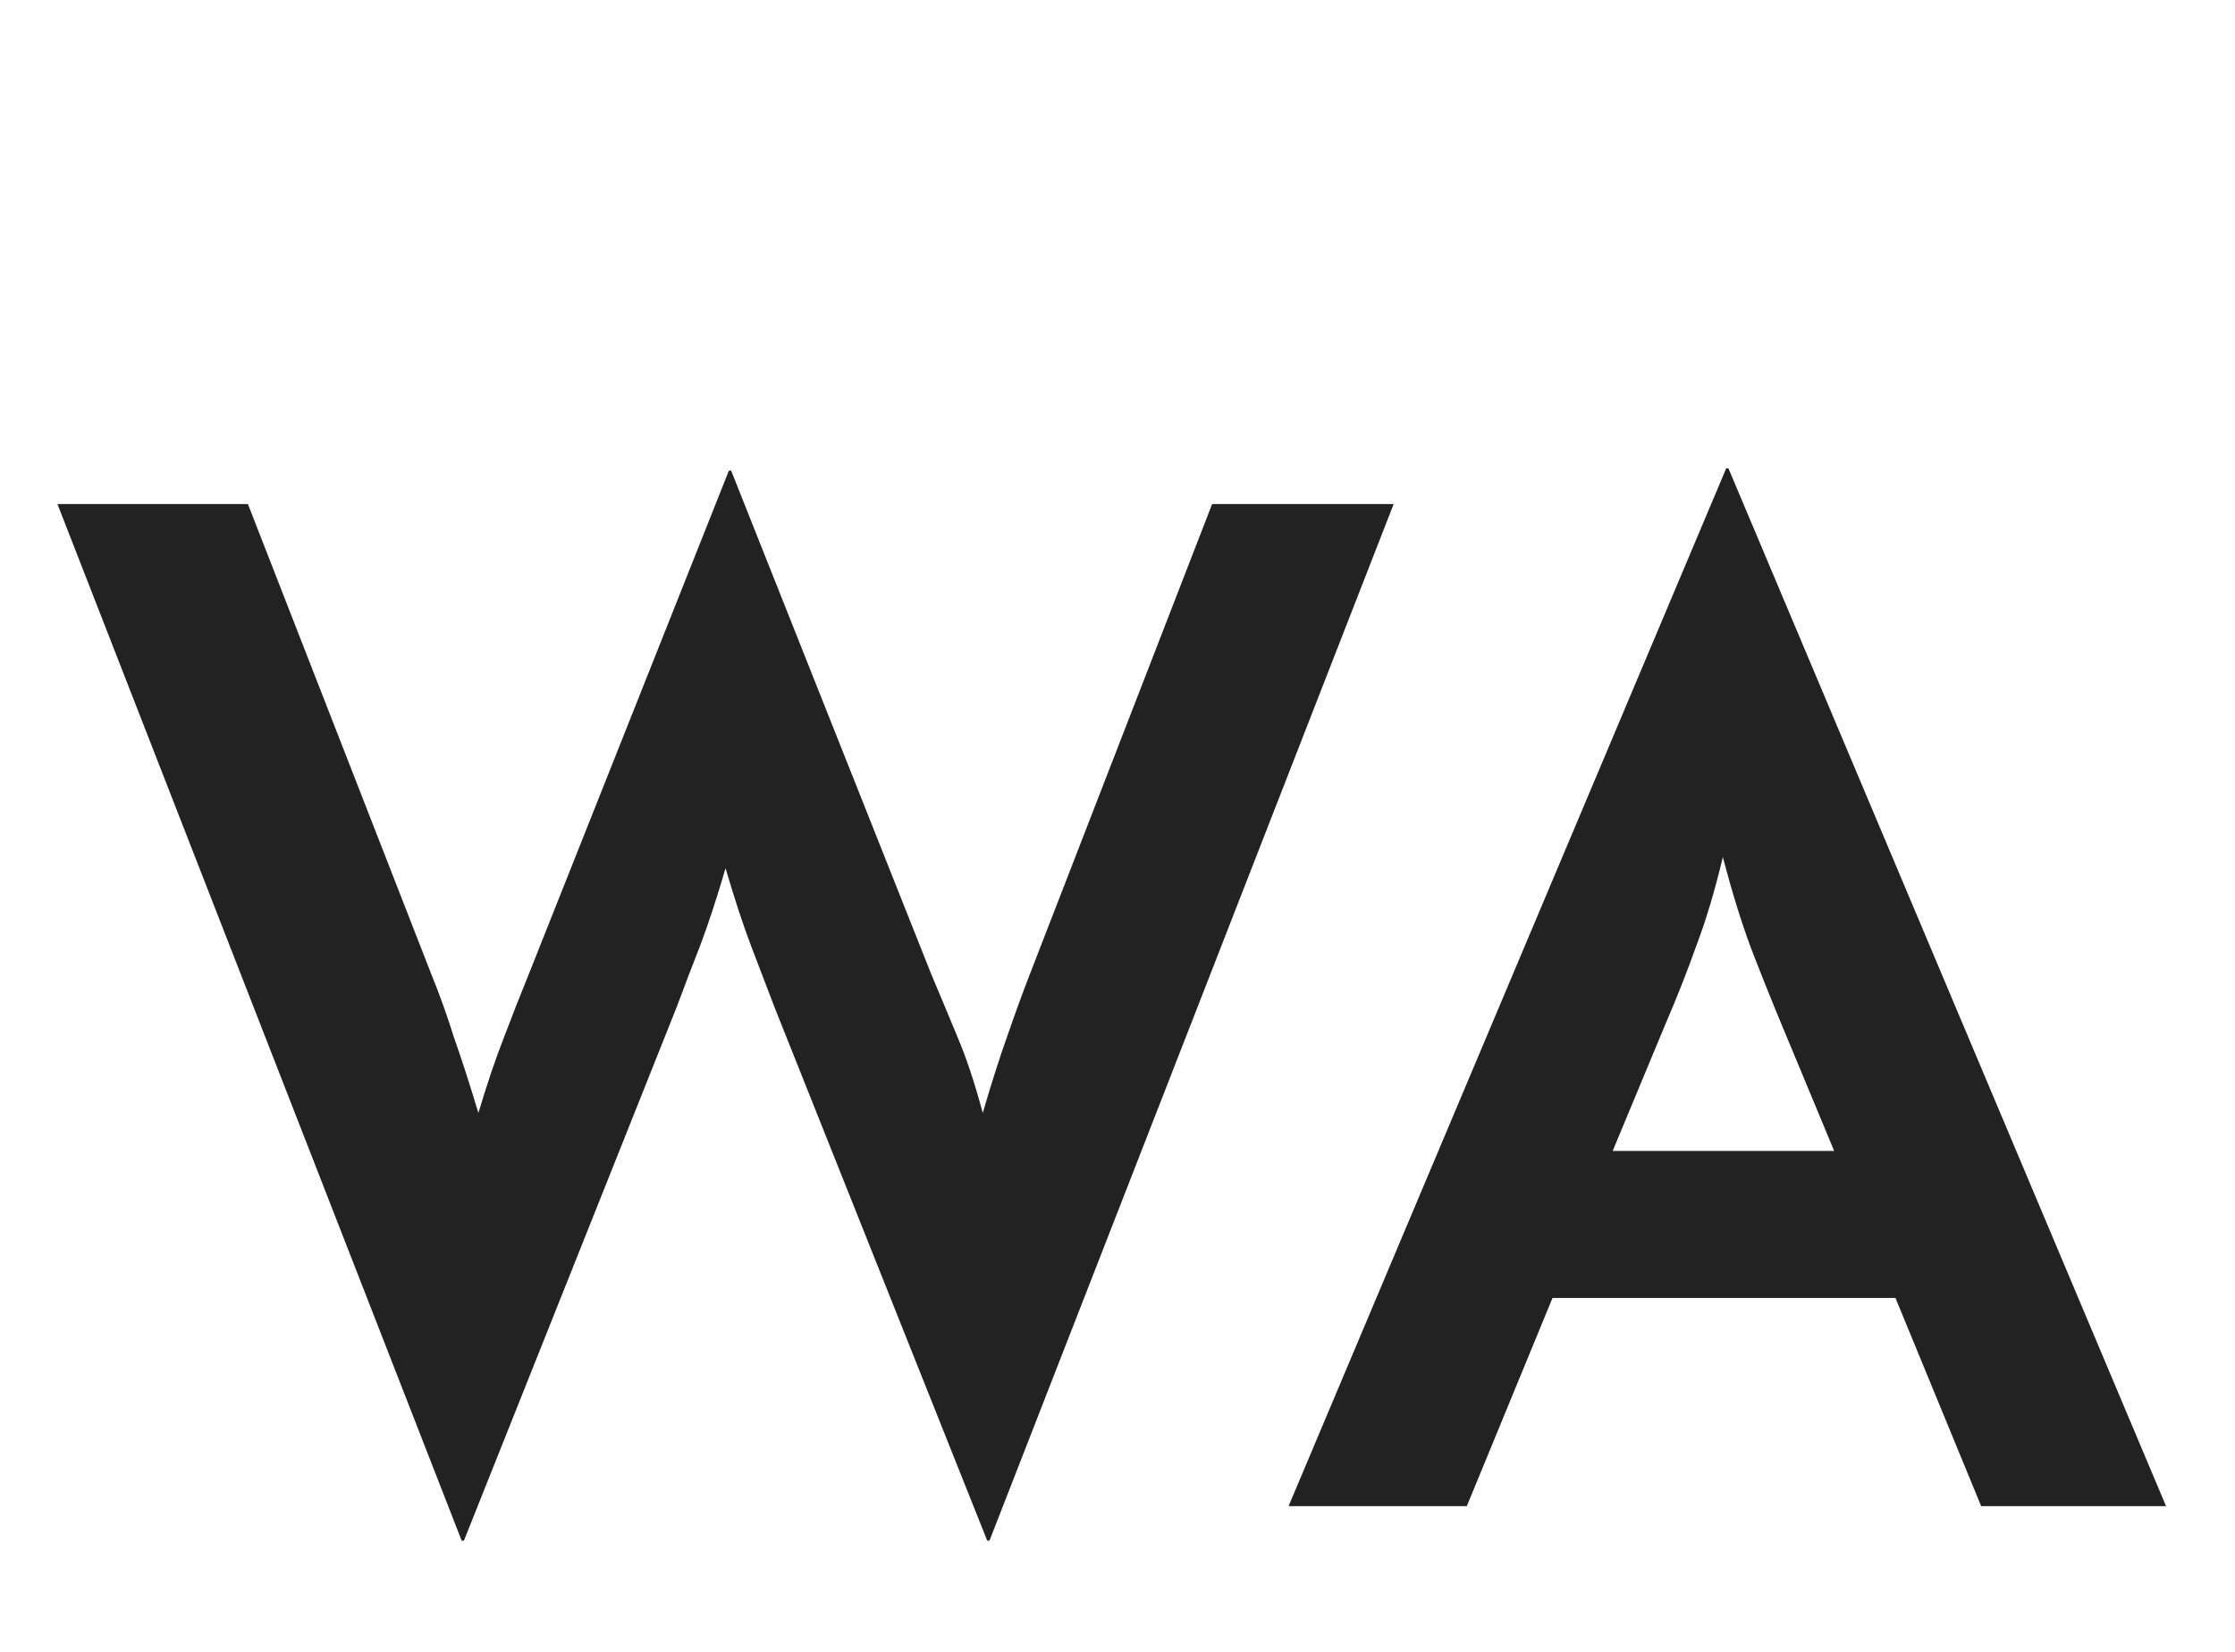 <?xml version="1.0" encoding="UTF-8"?> <svg xmlns="http://www.w3.org/2000/svg" width="46" height="34" viewBox="0 0 46 34" fill="none"><path d="M9.502 31.71L1.183 10.375H5.102L8.883 20.069C9.051 20.481 9.204 20.909 9.342 21.352C9.494 21.78 9.662 22.299 9.846 22.91C10.029 22.299 10.205 21.78 10.373 21.352C10.541 20.909 10.709 20.481 10.877 20.069L15.002 9.688H15.048L19.173 20.069C19.341 20.466 19.517 20.886 19.7 21.329C19.883 21.757 20.059 22.284 20.227 22.91C20.41 22.284 20.578 21.757 20.731 21.329C20.884 20.886 21.037 20.466 21.19 20.069L24.948 10.375H28.683L20.365 31.71H20.319L15.942 20.733C15.789 20.336 15.629 19.916 15.46 19.473C15.292 19.03 15.117 18.495 14.933 17.869C14.75 18.495 14.574 19.03 14.406 19.473C14.238 19.901 14.078 20.321 13.925 20.733L9.548 31.71H9.502ZM26.522 31L35.528 9.642H35.574L44.58 31H40.776L39.012 26.715H31.953L30.189 31H26.522ZM33.191 23.69H37.751L36.674 21.1C36.445 20.55 36.231 20.015 36.032 19.496C35.834 18.961 35.643 18.342 35.459 17.64C35.291 18.342 35.108 18.953 34.91 19.473C34.726 19.992 34.512 20.535 34.268 21.1L33.191 23.69Z" fill="#2B2B2B"></path><path d="M9.502 31.71L1.183 10.375H5.102L8.883 20.069C9.051 20.481 9.204 20.909 9.342 21.352C9.494 21.78 9.662 22.299 9.846 22.91C10.029 22.299 10.205 21.78 10.373 21.352C10.541 20.909 10.709 20.481 10.877 20.069L15.002 9.688H15.048L19.173 20.069C19.341 20.466 19.517 20.886 19.7 21.329C19.883 21.757 20.059 22.284 20.227 22.91C20.41 22.284 20.578 21.757 20.731 21.329C20.884 20.886 21.037 20.466 21.19 20.069L24.948 10.375H28.683L20.365 31.71H20.319L15.942 20.733C15.789 20.336 15.629 19.916 15.46 19.473C15.292 19.03 15.117 18.495 14.933 17.869C14.75 18.495 14.574 19.03 14.406 19.473C14.238 19.901 14.078 20.321 13.925 20.733L9.548 31.71H9.502ZM26.522 31L35.528 9.642H35.574L44.58 31H40.776L39.012 26.715H31.953L30.189 31H26.522ZM33.191 23.69H37.751L36.674 21.1C36.445 20.55 36.231 20.015 36.032 19.496C35.834 18.961 35.643 18.342 35.459 17.64C35.291 18.342 35.108 18.953 34.91 19.473C34.726 19.992 34.512 20.535 34.268 21.1L33.191 23.69Z" fill="black" fill-opacity="0.2"></path></svg> 